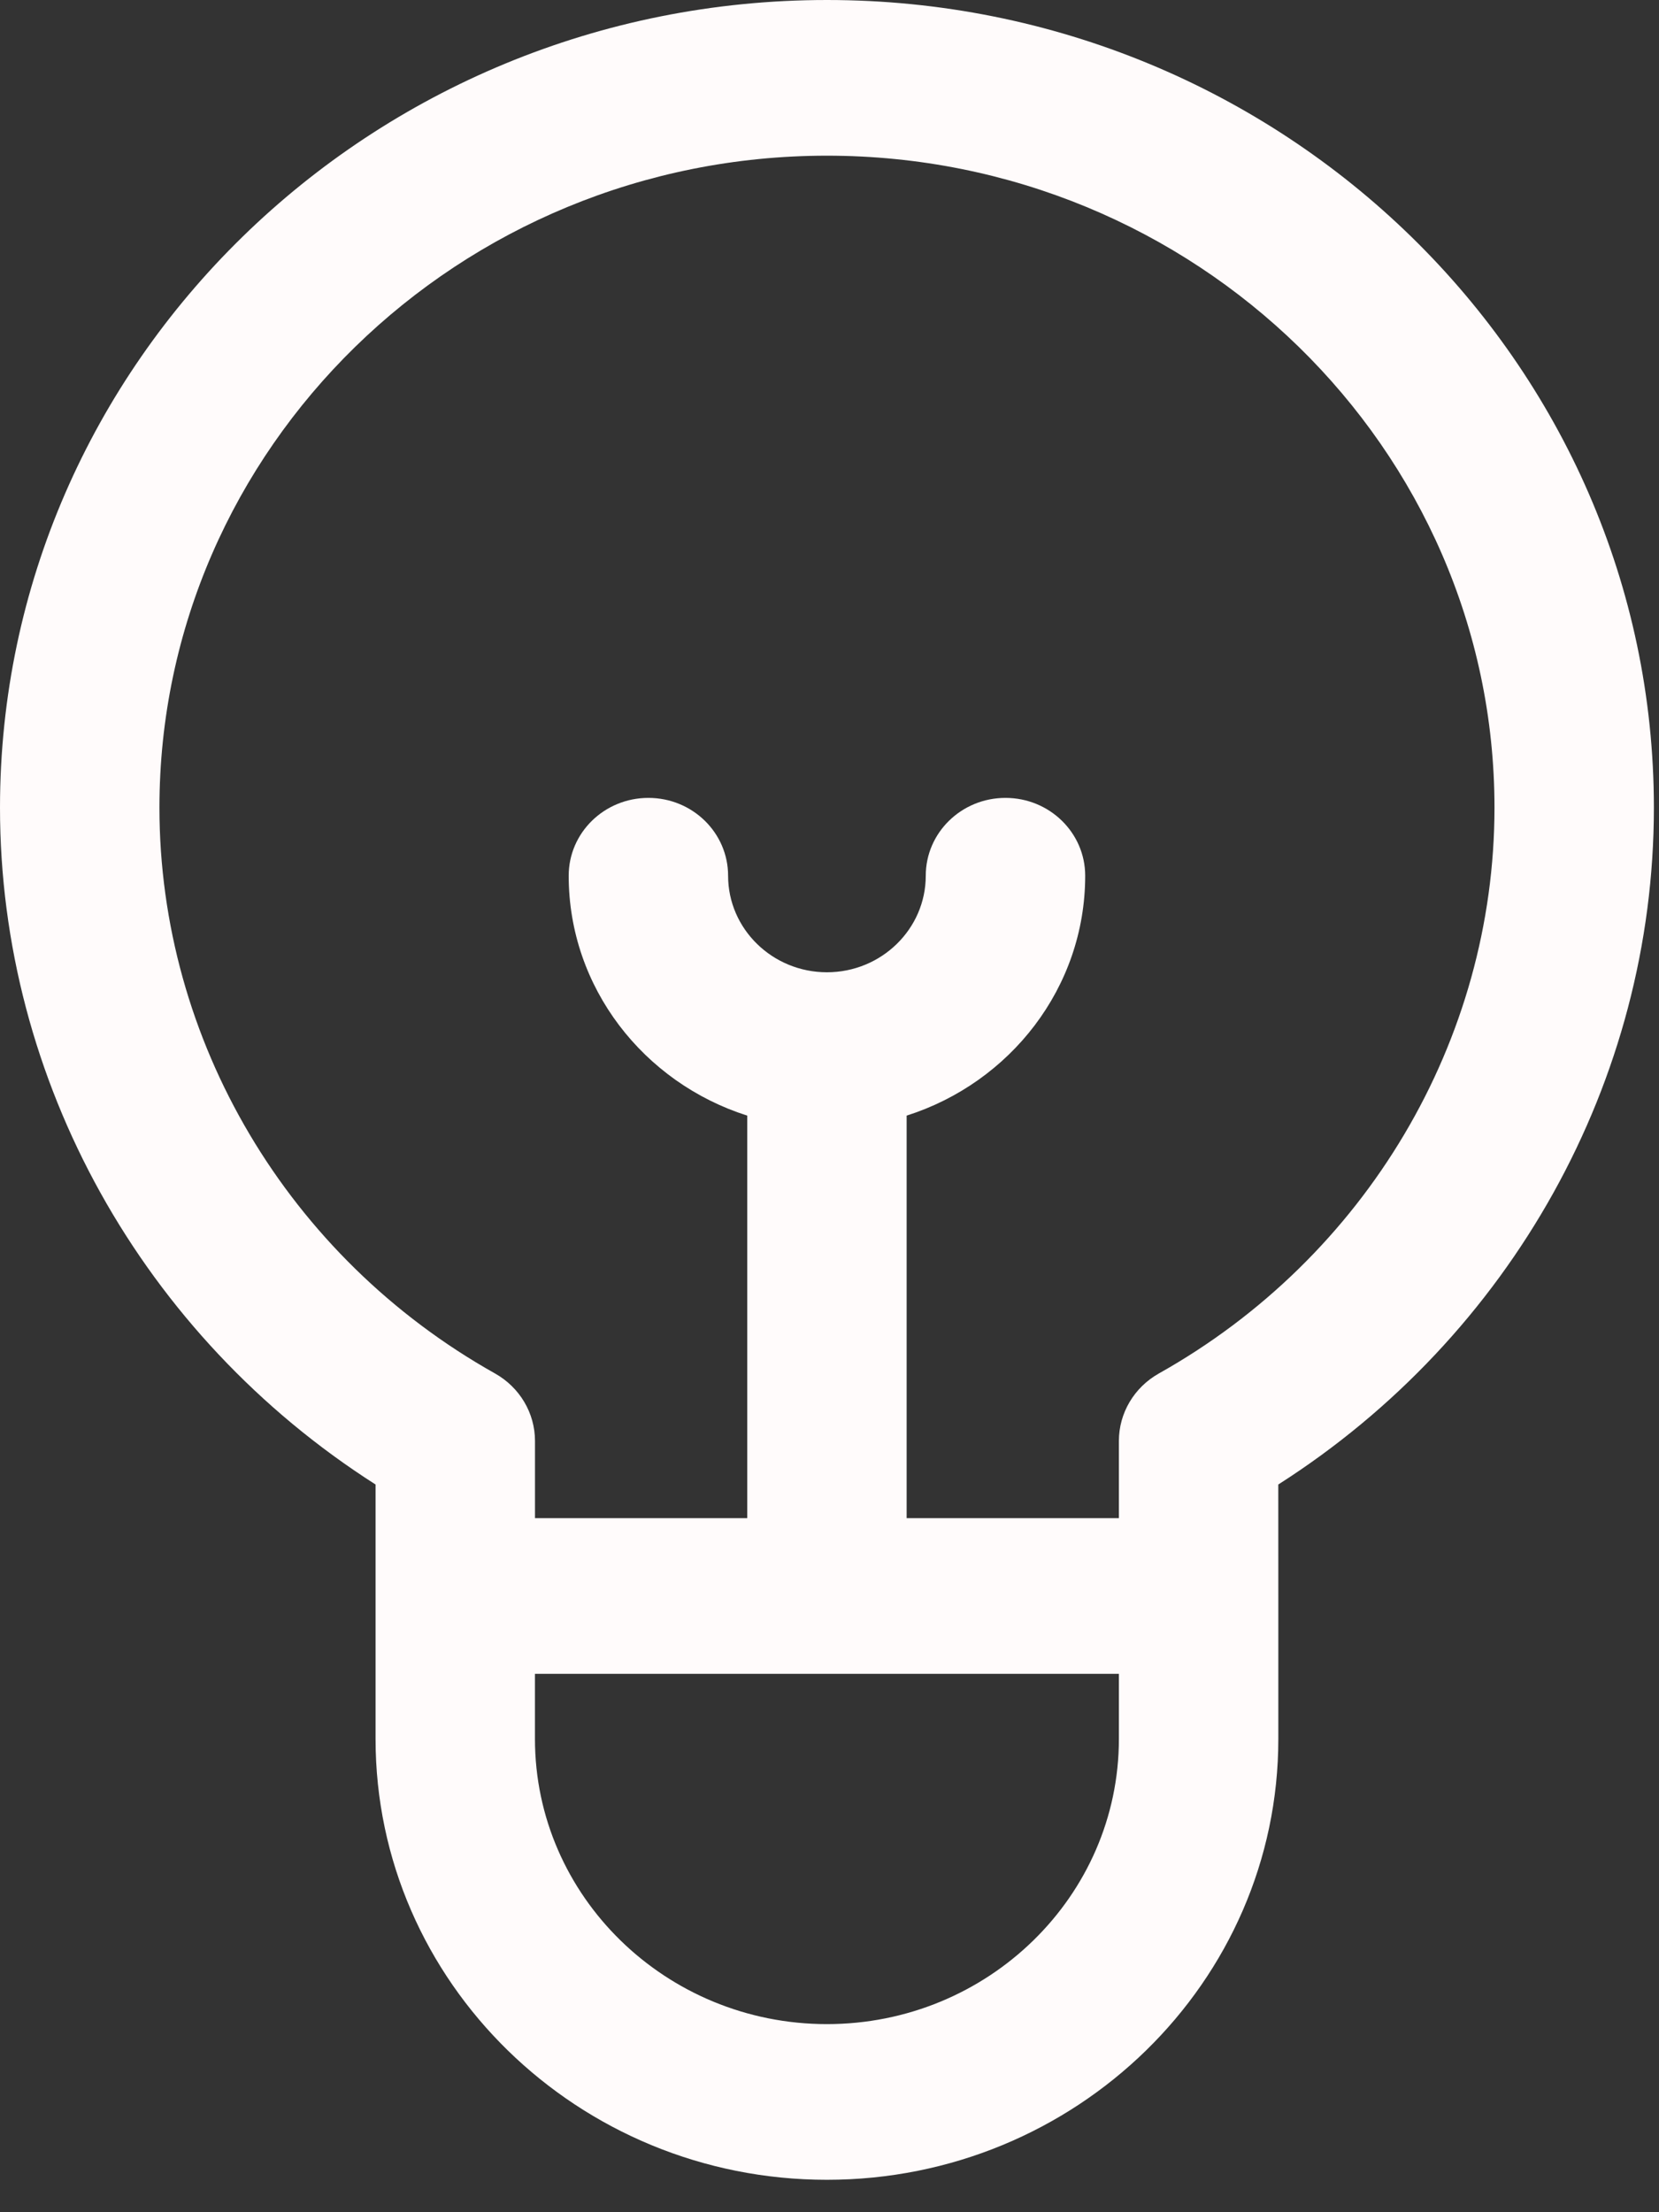<?xml version="1.0" encoding="UTF-8"?> <svg xmlns="http://www.w3.org/2000/svg" width="48" height="64" viewBox="0 0 48 64" fill="none"><rect x="0" y="0" width="48" height="64" fill="#333333" stroke="none"/><path d="M47.852 23.366C47.852 10.482 37.119 0 23.926 0C10.733 0 0 10.482 0 23.366C0 31.267 4.131 38.652 10.866 42.947V50.308C10.866 57.341 16.724 63.062 23.925 63.062C31.127 63.062 36.986 57.341 36.986 50.308V46.173C36.986 46.172 36.985 42.947 36.985 42.947C43.721 38.652 47.852 31.268 47.852 23.366ZM32.373 50.308C32.373 54.857 28.584 58.558 23.926 58.558C19.268 58.558 15.478 54.857 15.478 50.308V48.425H32.373V50.308ZM33.531 39.734C32.815 40.136 32.373 40.88 32.373 41.687V43.921H26.232V32.275C29.226 31.323 31.398 28.573 31.398 25.335C31.398 24.091 30.365 23.083 29.091 23.083C27.818 23.083 26.785 24.091 26.785 25.335C26.785 26.875 25.502 28.128 23.926 28.128C22.349 28.128 21.066 26.875 21.066 25.335C21.066 24.091 20.034 23.083 18.76 23.083C17.486 23.083 16.454 24.091 16.454 25.335C16.454 28.573 18.625 31.323 21.62 32.275V43.921H15.479V41.687C15.479 40.88 15.037 40.136 14.321 39.734C8.333 36.374 4.613 30.102 4.613 23.366C4.613 12.966 13.277 4.504 23.926 4.504C34.576 4.504 43.24 12.966 43.24 23.366C43.239 30.102 39.519 36.374 33.531 39.734Z" fill="#FFFBFB"></path></svg> 